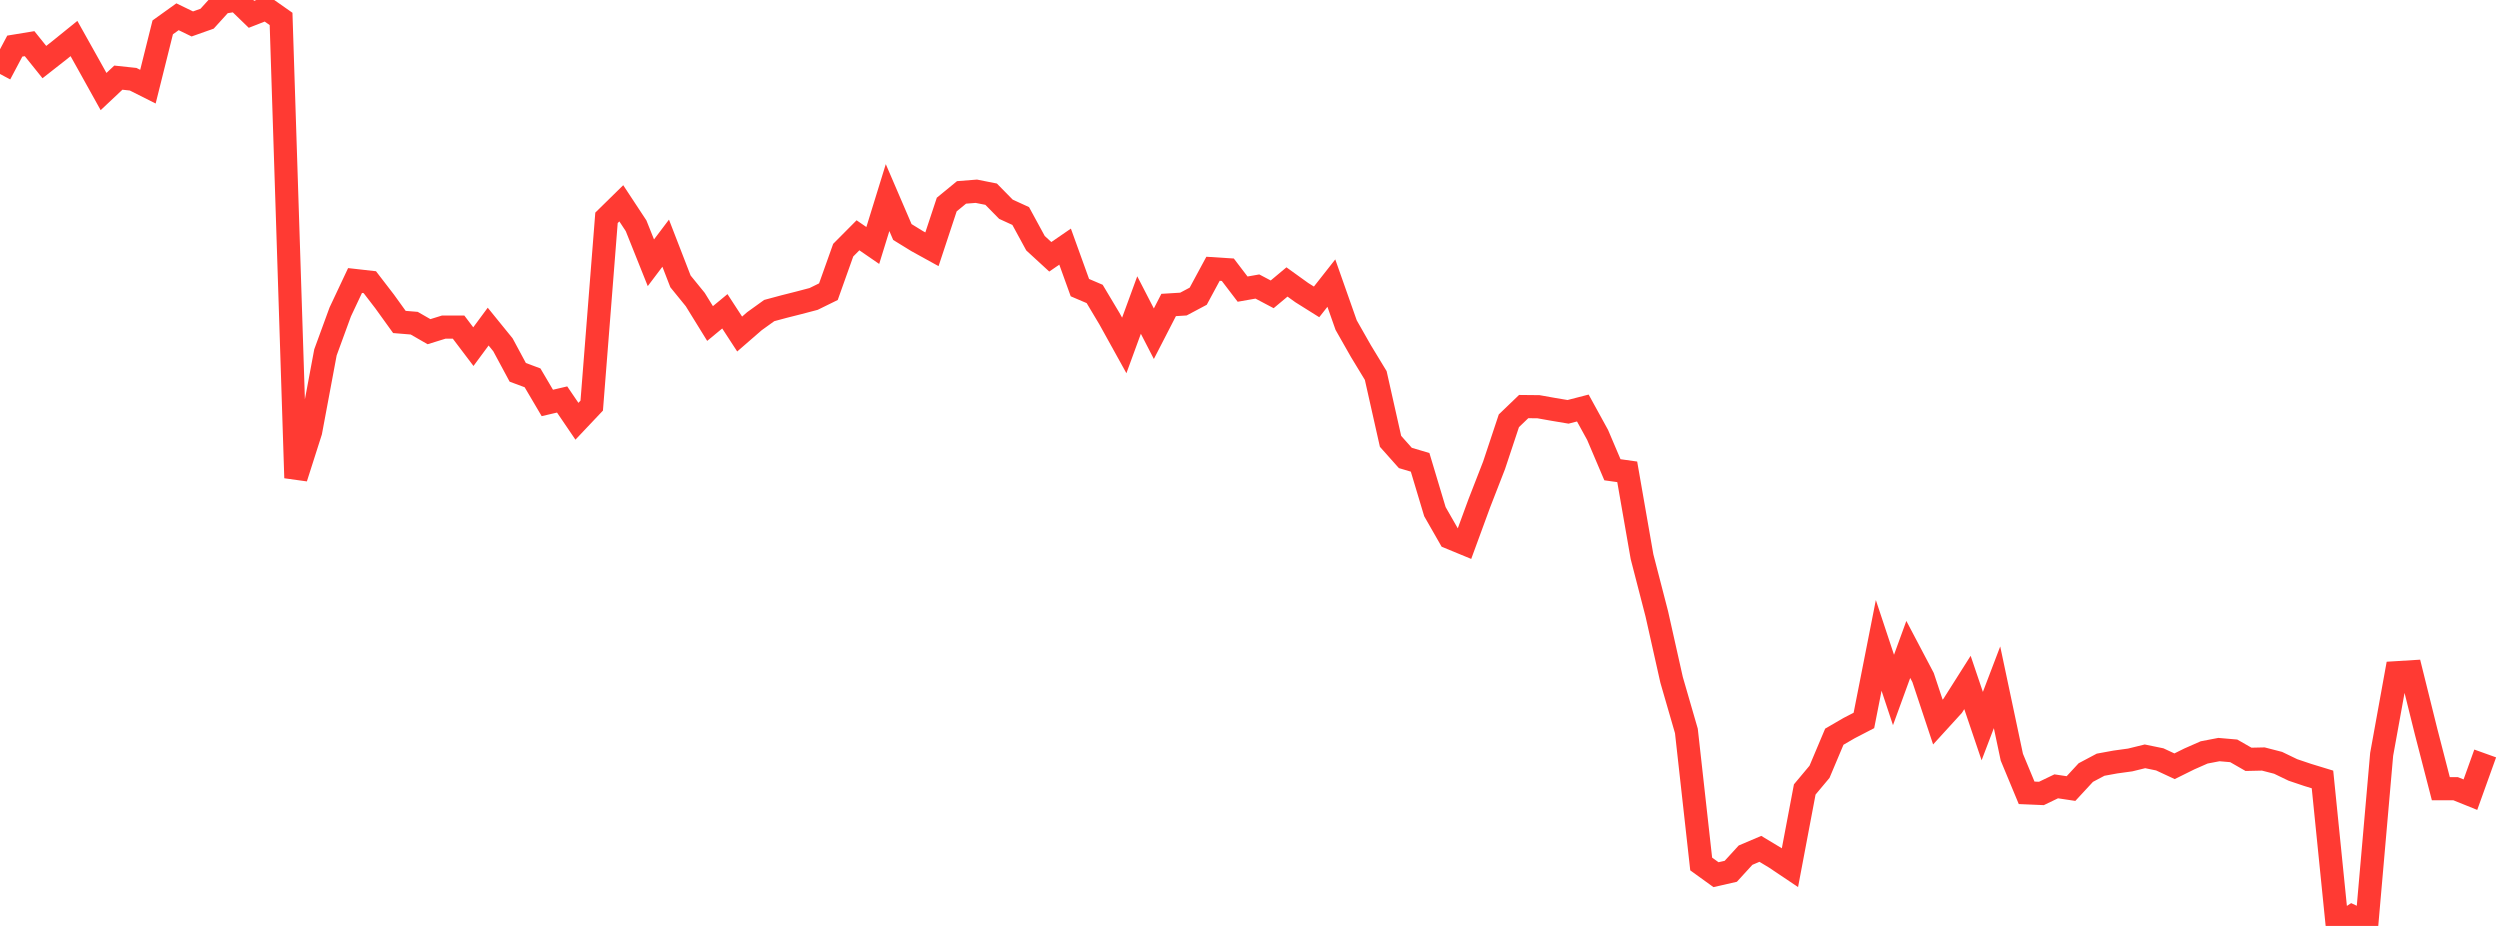 <?xml version="1.0" standalone="no"?>
<!DOCTYPE svg PUBLIC "-//W3C//DTD SVG 1.1//EN" "http://www.w3.org/Graphics/SVG/1.1/DTD/svg11.dtd">

<svg width="135" height="50" viewBox="0 0 135 50" preserveAspectRatio="none" 
  xmlns="http://www.w3.org/2000/svg"
  xmlns:xlink="http://www.w3.org/1999/xlink">


<polyline points="0.0, 3.996 0.799, 2.489 1.598, 2.358 2.396, 3.352 3.195, 2.726 3.994, 2.08 4.793, 3.507 5.592, 4.944 6.391, 4.193 7.189, 4.278 7.988, 4.68 8.787, 1.478 9.586, 0.905 10.385, 1.293 11.183, 1.01 11.982, 0.13 12.781, 0.0 13.58, 0.773 14.379, 0.461 15.178, 1.022 15.976, 25.806 16.775, 23.303 17.574, 19.029 18.373, 16.845 19.172, 15.148 19.97, 15.238 20.769, 16.277 21.568, 17.386 22.367, 17.452 23.166, 17.911 23.964, 17.663 24.763, 17.664 25.562, 18.719 26.361, 17.637 27.16, 18.621 27.959, 20.106 28.757, 20.403 29.556, 21.759 30.355, 21.572 31.154, 22.748 31.953, 21.903 32.751, 11.763 33.55, 10.979 34.349, 12.193 35.148, 14.19 35.947, 13.132 36.746, 15.195 37.544, 16.176 38.343, 17.47 39.142, 16.81 39.941, 18.038 40.74, 17.344 41.538, 16.77 42.337, 16.555 43.136, 16.353 43.935, 16.143 44.734, 15.751 45.533, 13.509 46.331, 12.706 47.13, 13.256 47.929, 10.67 48.728, 12.529 49.527, 13.021 50.325, 13.461 51.124, 11.045 51.923, 10.39 52.722, 10.327 53.521, 10.486 54.32, 11.299 55.118, 11.665 55.917, 13.133 56.716, 13.867 57.515, 13.318 58.314, 15.532 59.112, 15.873 59.911, 17.211 60.71, 18.654 61.509, 16.472 62.308, 18.021 63.107, 16.469 63.905, 16.42 64.704, 15.995 65.503, 14.514 66.302, 14.565 67.101, 15.613 67.899, 15.472 68.698, 15.894 69.497, 15.226 70.296, 15.801 71.095, 16.302 71.893, 15.288 72.692, 17.556 73.491, 18.962 74.29, 20.278 75.089, 23.832 75.888, 24.729 76.686, 24.966 77.485, 27.629 78.284, 29.026 79.083, 29.356 79.882, 27.178 80.68, 25.127 81.479, 22.723 82.278, 21.955 83.077, 21.963 83.876, 22.105 84.675, 22.239 85.473, 22.033 86.272, 23.488 87.071, 25.367 87.87, 25.479 88.669, 30.061 89.467, 33.149 90.266, 36.712 91.065, 39.471 91.864, 46.655 92.663, 47.232 93.462, 47.05 94.26, 46.178 95.059, 45.838 95.858, 46.319 96.657, 46.855 97.456, 42.631 98.254, 41.677 99.053, 39.782 99.852, 39.318 100.651, 38.904 101.45, 34.851 102.249, 37.259 103.047, 35.069 103.846, 36.586 104.645, 38.991 105.444, 38.115 106.243, 36.853 107.041, 39.21 107.84, 37.114 108.639, 40.888 109.438, 42.812 110.237, 42.846 111.036, 42.462 111.834, 42.582 112.633, 41.718 113.432, 41.294 114.231, 41.148 115.03, 41.038 115.828, 40.842 116.627, 41.006 117.426, 41.378 118.225, 40.982 119.024, 40.63 119.822, 40.477 120.621, 40.546 121.42, 41.004 122.219, 40.986 123.018, 41.192 123.817, 41.577 124.615, 41.846 125.414, 42.09 126.213, 50.0 127.012, 49.482 127.811, 49.857 128.609, 40.737 129.408, 36.327 130.207, 36.278 131.006, 39.497 131.805, 42.59 132.604, 42.59 133.402, 42.912 134.201, 40.687" fill="none" stroke="#ff3a33" stroke-width="1.25"/>

</svg>